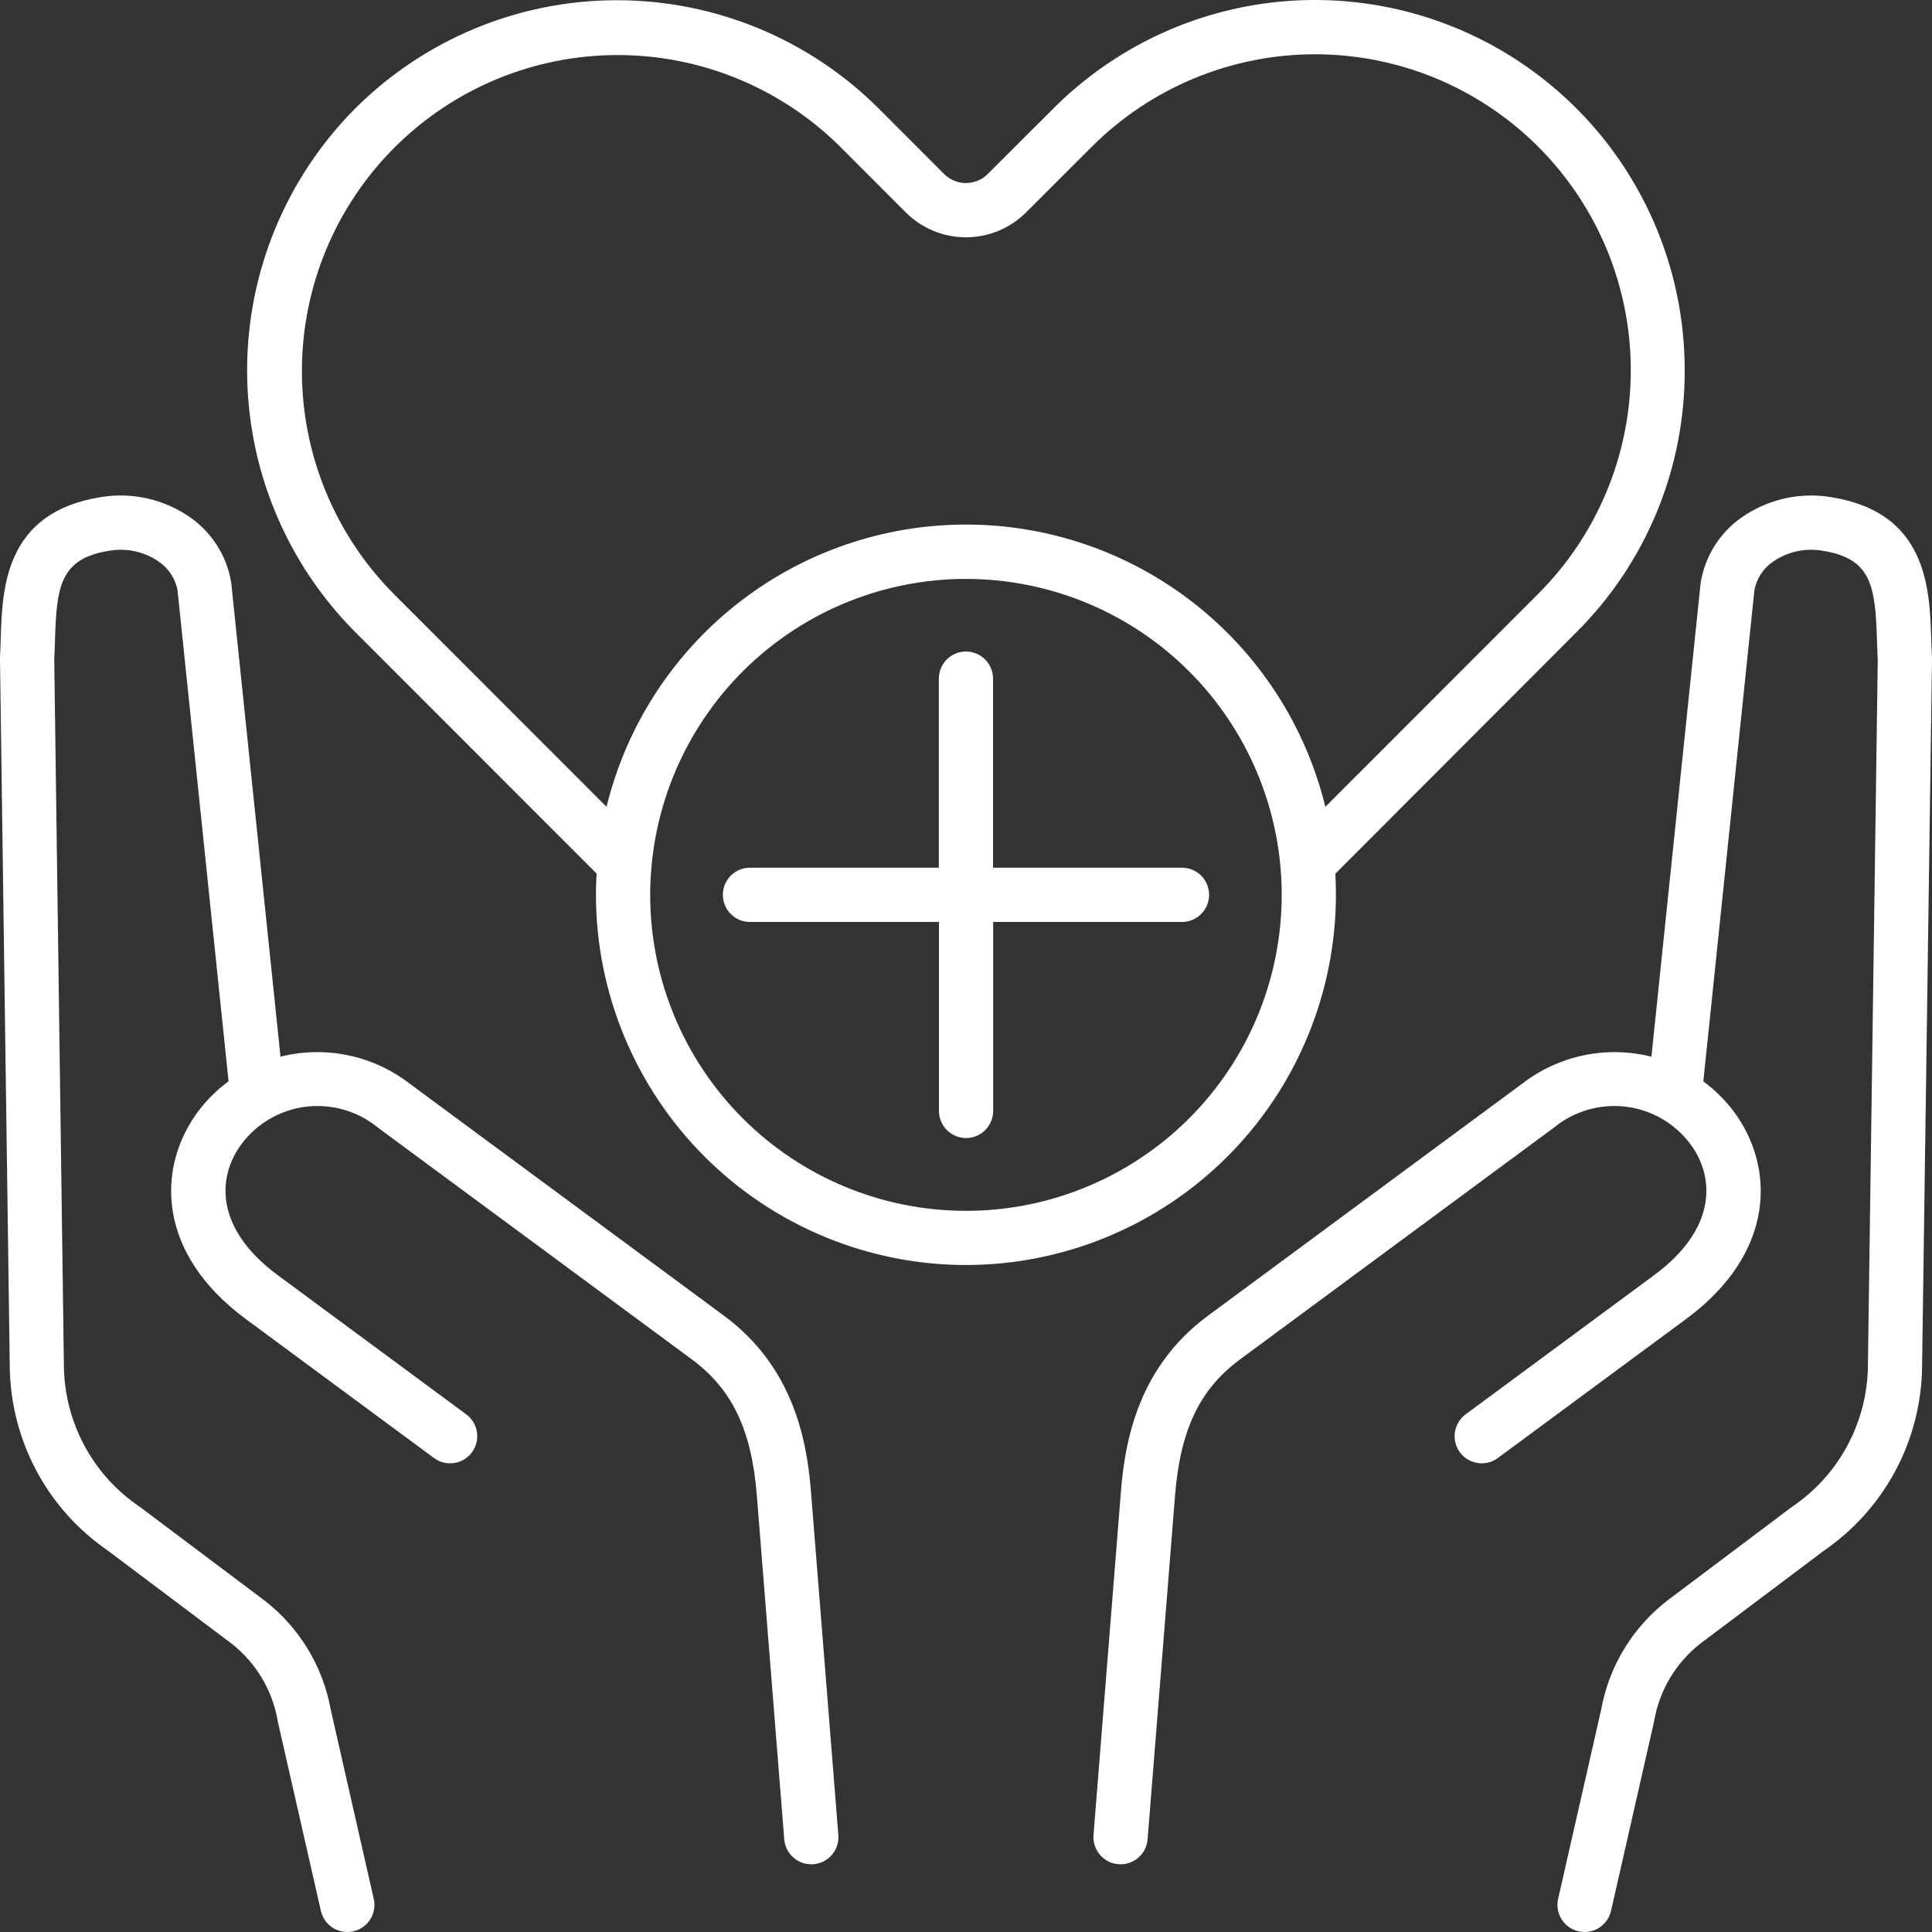 <svg width="53" height="53" viewBox="0 0 53 53" fill="none" xmlns="http://www.w3.org/2000/svg">
<rect x="0" y="0" width="53" height="53" fill="#333333" stroke="none"/>
<path id="Vector" d="M22.998 50.339C23.014 50.536 22.951 50.731 22.823 50.881C22.695 51.032 22.512 51.125 22.315 51.141C22.119 51.156 21.924 51.093 21.773 50.965C21.623 50.837 21.53 50.654 21.514 50.457L20.762 41.022C20.619 39.224 20.085 38.109 18.978 37.291L10.359 30.927C10.086 30.704 9.77 30.539 9.432 30.442C9.093 30.345 8.739 30.317 8.389 30.36C8.04 30.404 7.703 30.518 7.398 30.695C7.094 30.873 6.829 31.11 6.619 31.393C5.961 32.285 5.88 33.697 7.623 34.984L12.79 38.799C12.949 38.917 13.055 39.092 13.084 39.287C13.113 39.483 13.064 39.681 12.947 39.84C12.83 39.999 12.655 40.105 12.46 40.135C12.264 40.164 12.066 40.115 11.907 39.998L6.739 36.182C4.28 34.365 4.305 32.024 5.422 30.507C5.661 30.185 5.947 29.9 6.27 29.663L4.87 16.19C4.809 15.873 4.625 15.592 4.359 15.409C3.962 15.133 3.472 15.026 2.996 15.109C1.639 15.324 1.552 16.103 1.508 17.576C1.503 17.748 1.497 17.925 1.488 18.099L1.753 37.465C1.76 38.233 1.954 38.986 2.318 39.662C2.681 40.337 3.204 40.913 3.841 41.341L7.249 43.901C8.208 44.639 8.858 45.709 9.073 46.9L10.253 52.09C10.297 52.283 10.263 52.485 10.158 52.652C10.053 52.819 9.886 52.938 9.693 52.981C9.501 53.025 9.299 52.991 9.132 52.886C8.965 52.781 8.847 52.613 8.803 52.421L7.622 47.231C7.482 46.385 7.031 45.621 6.356 45.091L2.95 42.531C2.131 41.967 1.46 41.214 0.993 40.336C0.527 39.458 0.278 38.48 0.268 37.486L0 18.094C0 18.076 0 18.059 0 18.041C0.01 17.875 0.015 17.704 0.02 17.531C0.061 16.148 0.126 14.057 2.761 13.638C3.628 13.493 4.516 13.697 5.233 14.204C5.526 14.411 5.774 14.675 5.965 14.979C6.155 15.283 6.283 15.622 6.341 15.976C6.343 15.988 6.345 16.001 6.346 16.014L7.695 28.987C8.303 28.834 8.939 28.822 9.554 28.95C10.168 29.079 10.745 29.345 11.242 29.73L19.861 36.094C21.766 37.501 22.134 39.513 22.246 40.904L22.998 50.339ZM53 18.04C52.99 17.876 52.985 17.706 52.979 17.526C52.935 16.146 52.869 14.057 50.237 13.639C49.37 13.494 48.481 13.697 47.764 14.205C47.471 14.412 47.223 14.675 47.032 14.979C46.842 15.283 46.714 15.622 46.656 15.976L46.651 16.014L45.303 28.988C44.694 28.835 44.058 28.822 43.443 28.951C42.829 29.079 42.251 29.346 41.755 29.73L33.136 36.095C31.231 37.502 30.863 39.514 30.751 40.905L29.998 50.339C29.99 50.437 30.002 50.535 30.032 50.628C30.062 50.721 30.11 50.807 30.174 50.881C30.302 51.032 30.484 51.125 30.681 51.141C30.878 51.156 31.073 51.093 31.223 50.965C31.373 50.837 31.466 50.654 31.482 50.457L32.235 41.022C32.378 39.224 32.911 38.109 34.019 37.291L42.637 30.927C42.91 30.704 43.225 30.539 43.564 30.442C43.903 30.345 44.257 30.317 44.607 30.36C44.956 30.404 45.294 30.518 45.598 30.695C45.902 30.873 46.167 31.11 46.378 31.393C47.035 32.285 47.117 33.697 45.374 34.984L40.206 38.799C40.048 38.917 39.942 39.092 39.912 39.287C39.883 39.483 39.932 39.681 40.049 39.84C40.166 39.999 40.342 40.105 40.537 40.135C40.732 40.164 40.931 40.115 41.089 39.998L46.257 36.182C48.717 34.365 48.691 32.024 47.575 30.509C47.336 30.187 47.05 29.903 46.727 29.665L48.128 16.19C48.188 15.873 48.371 15.592 48.638 15.409C49.035 15.133 49.525 15.025 50.002 15.109C51.357 15.324 51.444 16.102 51.491 17.573C51.496 17.746 51.502 17.924 51.512 18.1L51.242 37.466C51.234 38.233 51.04 38.987 50.676 39.662C50.313 40.337 49.79 40.913 49.153 41.341L45.748 43.901C44.789 44.64 44.139 45.709 43.924 46.901L42.744 52.09C42.722 52.186 42.72 52.284 42.736 52.381C42.752 52.477 42.788 52.569 42.84 52.652C42.892 52.735 42.959 52.806 43.039 52.863C43.119 52.919 43.209 52.96 43.304 52.981C43.399 53.003 43.498 53.006 43.594 52.989C43.691 52.973 43.783 52.938 43.865 52.886C43.948 52.834 44.02 52.766 44.076 52.686C44.133 52.606 44.173 52.516 44.195 52.421L45.374 47.233C45.514 46.386 45.966 45.623 46.64 45.092L50.046 42.531C50.864 41.967 51.535 41.214 52.002 40.336C52.469 39.458 52.718 38.481 52.728 37.486L53 18.094C53 18.076 53 18.058 53 18.04ZM26.5 34.703C23.809 34.701 21.229 33.63 19.326 31.726C17.423 29.822 16.352 27.241 16.348 24.548C16.348 24.352 16.355 24.159 16.366 23.964L9.746 17.341C7.846 15.434 6.779 12.851 6.779 10.158C6.779 7.465 7.846 4.882 9.746 2.974C11.652 1.073 14.233 0.006 16.924 0.006C19.615 0.006 22.196 1.073 24.102 2.974L25.899 4.773C26.058 4.932 26.274 5.021 26.498 5.021C26.723 5.021 26.938 4.932 27.097 4.773L28.899 2.974C30.318 1.554 32.126 0.587 34.094 0.195C36.063 -0.197 38.103 0.005 39.957 0.774C41.811 1.543 43.395 2.845 44.509 4.515C45.623 6.186 46.217 8.15 46.216 10.158C46.22 11.492 45.96 12.814 45.451 14.047C44.941 15.28 44.193 16.4 43.248 17.341L36.632 23.969C36.642 24.16 36.648 24.353 36.648 24.548C36.645 27.24 35.575 29.822 33.673 31.726C31.77 33.629 29.191 34.7 26.5 34.703ZM16.639 22.133C17.179 19.924 18.445 17.961 20.232 16.557C22.02 15.153 24.226 14.39 26.499 14.39C28.771 14.39 30.978 15.153 32.765 16.557C34.553 17.961 35.818 19.924 36.358 22.133L42.199 16.289C43.824 14.663 44.737 12.458 44.737 10.159C44.738 7.86 43.825 5.655 42.201 4.029C40.577 2.403 38.373 1.489 36.076 1.489C33.779 1.489 31.575 2.402 29.95 4.027L28.148 5.827C27.71 6.264 27.117 6.51 26.498 6.51C25.879 6.51 25.285 6.264 24.848 5.827L23.05 4.027C21.423 2.411 19.223 1.506 16.93 1.51C14.638 1.514 12.441 2.427 10.82 4.049C9.199 5.671 8.286 7.87 8.282 10.164C8.278 12.458 9.183 14.661 10.798 16.289L16.639 22.133ZM35.161 24.547C35.16 22.32 34.303 20.179 32.767 18.567C31.232 16.956 29.135 15.998 26.913 15.891C24.69 15.785 22.512 16.539 20.829 17.996C19.147 19.454 18.09 21.503 17.877 23.72C17.877 23.736 17.877 23.752 17.873 23.769C17.85 24.025 17.836 24.285 17.836 24.548C17.836 26.847 18.749 29.052 20.373 30.677C21.998 32.303 24.201 33.217 26.498 33.217C28.796 33.217 30.999 32.303 32.624 30.677C34.248 29.052 35.161 26.847 35.161 24.548V24.547ZM32.423 23.804H27.242V18.617C27.242 18.42 27.164 18.23 27.024 18.091C26.885 17.951 26.696 17.873 26.498 17.873C26.301 17.873 26.112 17.951 25.973 18.091C25.833 18.23 25.755 18.42 25.755 18.617V23.803H20.573C20.376 23.803 20.187 23.882 20.048 24.021C19.908 24.161 19.83 24.35 19.83 24.548C19.83 24.745 19.908 24.934 20.048 25.074C20.187 25.214 20.376 25.292 20.573 25.292H25.758V30.476C25.758 30.673 25.836 30.862 25.976 31.002C26.115 31.141 26.304 31.22 26.502 31.22C26.699 31.22 26.888 31.141 27.027 31.002C27.167 30.862 27.245 30.673 27.245 30.476V25.292H32.425C32.622 25.292 32.811 25.214 32.951 25.074C33.09 24.934 33.169 24.745 33.169 24.548C33.169 24.35 33.09 24.161 32.951 24.021C32.811 23.882 32.622 23.803 32.425 23.803L32.423 23.804Z" fill="white"/>
</svg>
